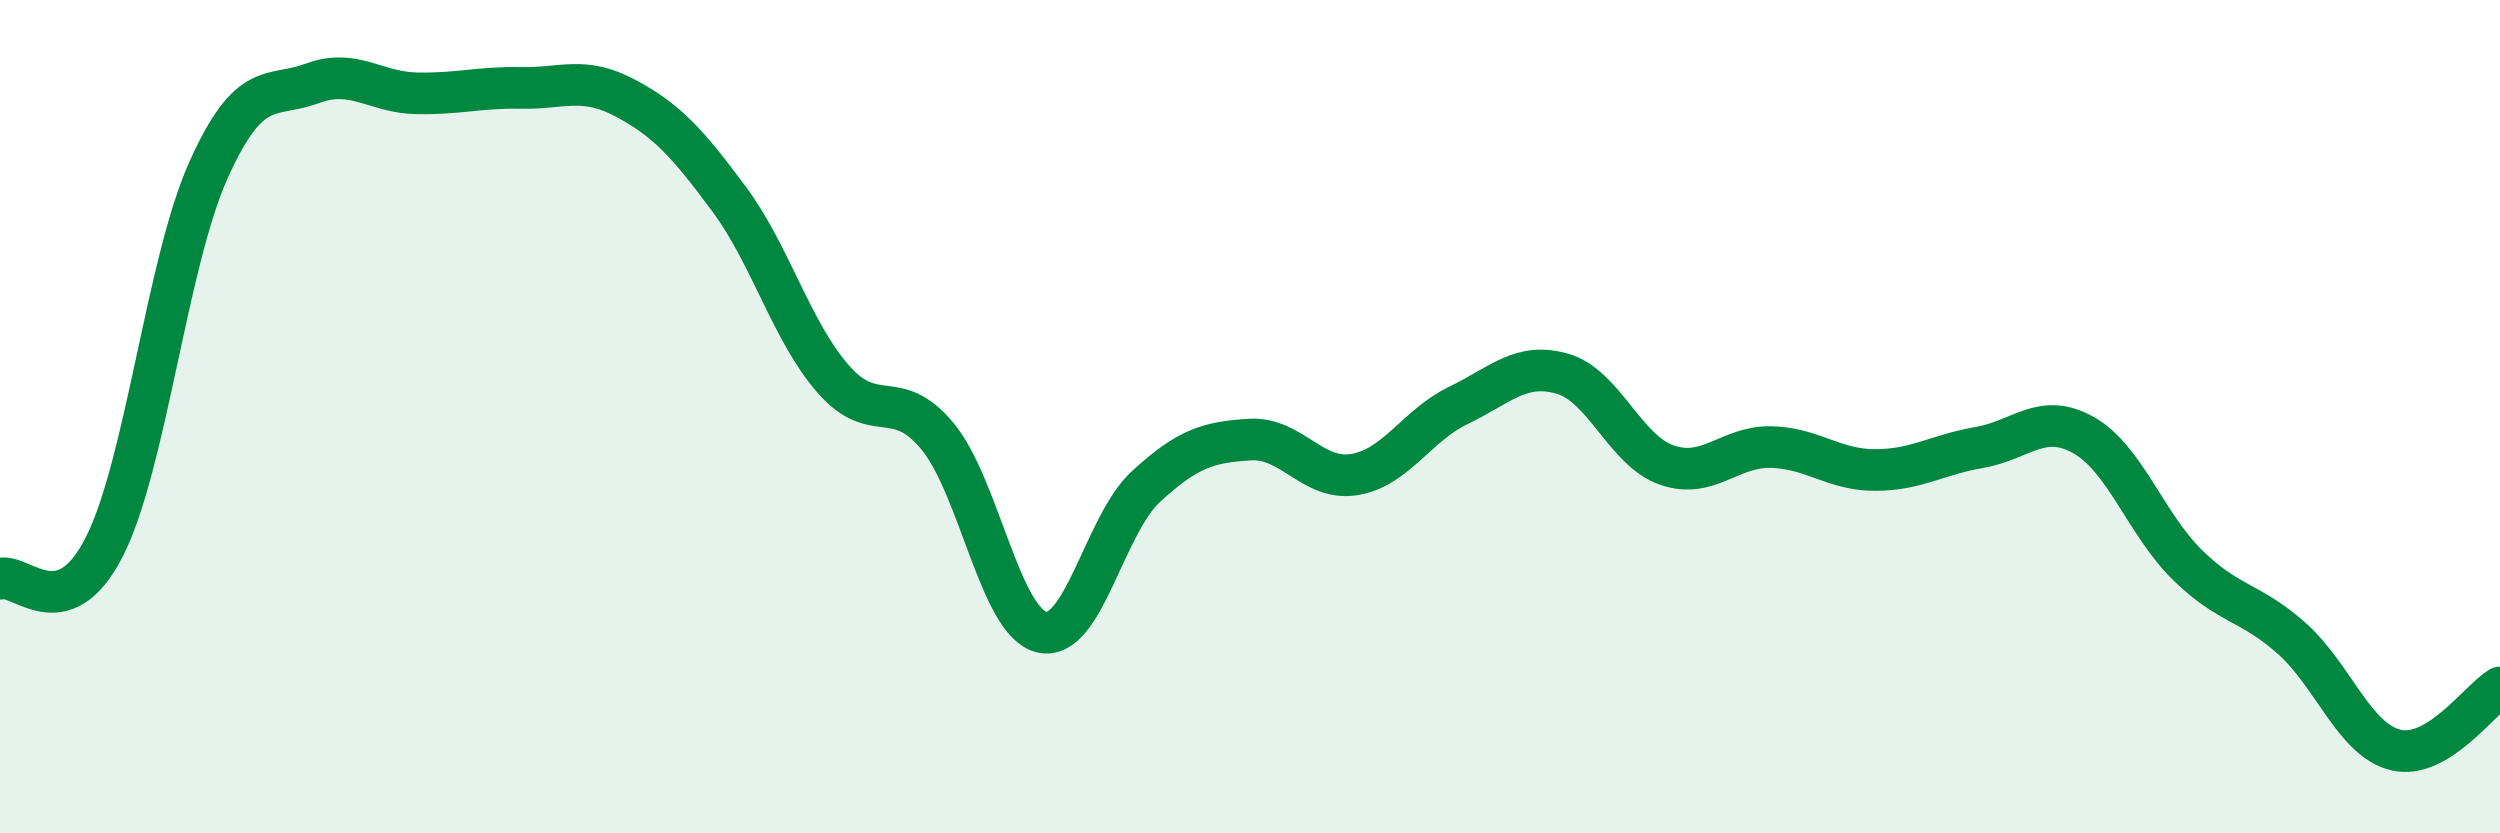 
    <svg width="60" height="20" viewBox="0 0 60 20" xmlns="http://www.w3.org/2000/svg">
      <path
        d="M 0,13.89 C 0.5,13.74 1.5,15.09 2.5,13.13 C 3.5,11.17 4,6.32 5,4.09 C 6,1.86 6.5,2.37 7.5,2 C 8.5,1.63 9,2.22 10,2.24 C 11,2.26 11.5,2.09 12.5,2.11 C 13.5,2.13 14,1.82 15,2.35 C 16,2.88 16.5,3.43 17.5,4.78 C 18.5,6.13 19,7.96 20,9.1 C 21,10.24 21.5,9.26 22.5,10.47 C 23.5,11.68 24,14.93 25,15.17 C 26,15.41 26.5,12.6 27.5,11.68 C 28.5,10.76 29,10.61 30,10.55 C 31,10.49 31.5,11.55 32.5,11.39 C 33.5,11.23 34,10.21 35,9.73 C 36,9.25 36.5,8.68 37.5,8.97 C 38.5,9.26 39,10.81 40,11.16 C 41,11.51 41.5,10.71 42.5,10.73 C 43.5,10.75 44,11.28 45,11.28 C 46,11.28 46.5,10.91 47.5,10.74 C 48.5,10.57 49,9.88 50,10.44 C 51,11 51.5,12.58 52.5,13.56 C 53.5,14.54 54,14.43 55,15.32 C 56,16.21 56.5,17.76 57.5,18 C 58.5,18.24 59.5,16.8 60,16.5L60 20L0 20Z"
        fill="#008740"
        opacity="0.1"
        stroke-linecap="round"
        stroke-linejoin="round"
      />
      <path
        d="M 0,13.89 C 0.5,13.74 1.5,15.09 2.5,13.13 C 3.5,11.17 4,6.32 5,4.09 C 6,1.86 6.5,2.37 7.5,2 C 8.5,1.63 9,2.22 10,2.24 C 11,2.26 11.5,2.09 12.5,2.11 C 13.5,2.13 14,1.82 15,2.35 C 16,2.88 16.5,3.43 17.5,4.78 C 18.5,6.13 19,7.96 20,9.1 C 21,10.24 21.5,9.26 22.5,10.47 C 23.5,11.68 24,14.93 25,15.17 C 26,15.41 26.5,12.6 27.5,11.68 C 28.5,10.76 29,10.61 30,10.55 C 31,10.49 31.5,11.55 32.5,11.39 C 33.5,11.23 34,10.21 35,9.73 C 36,9.25 36.5,8.68 37.5,8.97 C 38.5,9.26 39,10.81 40,11.16 C 41,11.51 41.5,10.71 42.5,10.73 C 43.5,10.75 44,11.28 45,11.28 C 46,11.28 46.5,10.91 47.5,10.74 C 48.5,10.57 49,9.88 50,10.44 C 51,11 51.5,12.58 52.5,13.56 C 53.5,14.54 54,14.43 55,15.32 C 56,16.21 56.5,17.76 57.5,18 C 58.5,18.24 59.5,16.8 60,16.5"
        stroke="#008740"
        stroke-width="1"
        fill="none"
        stroke-linecap="round"
        stroke-linejoin="round"
      />
    </svg>
  
